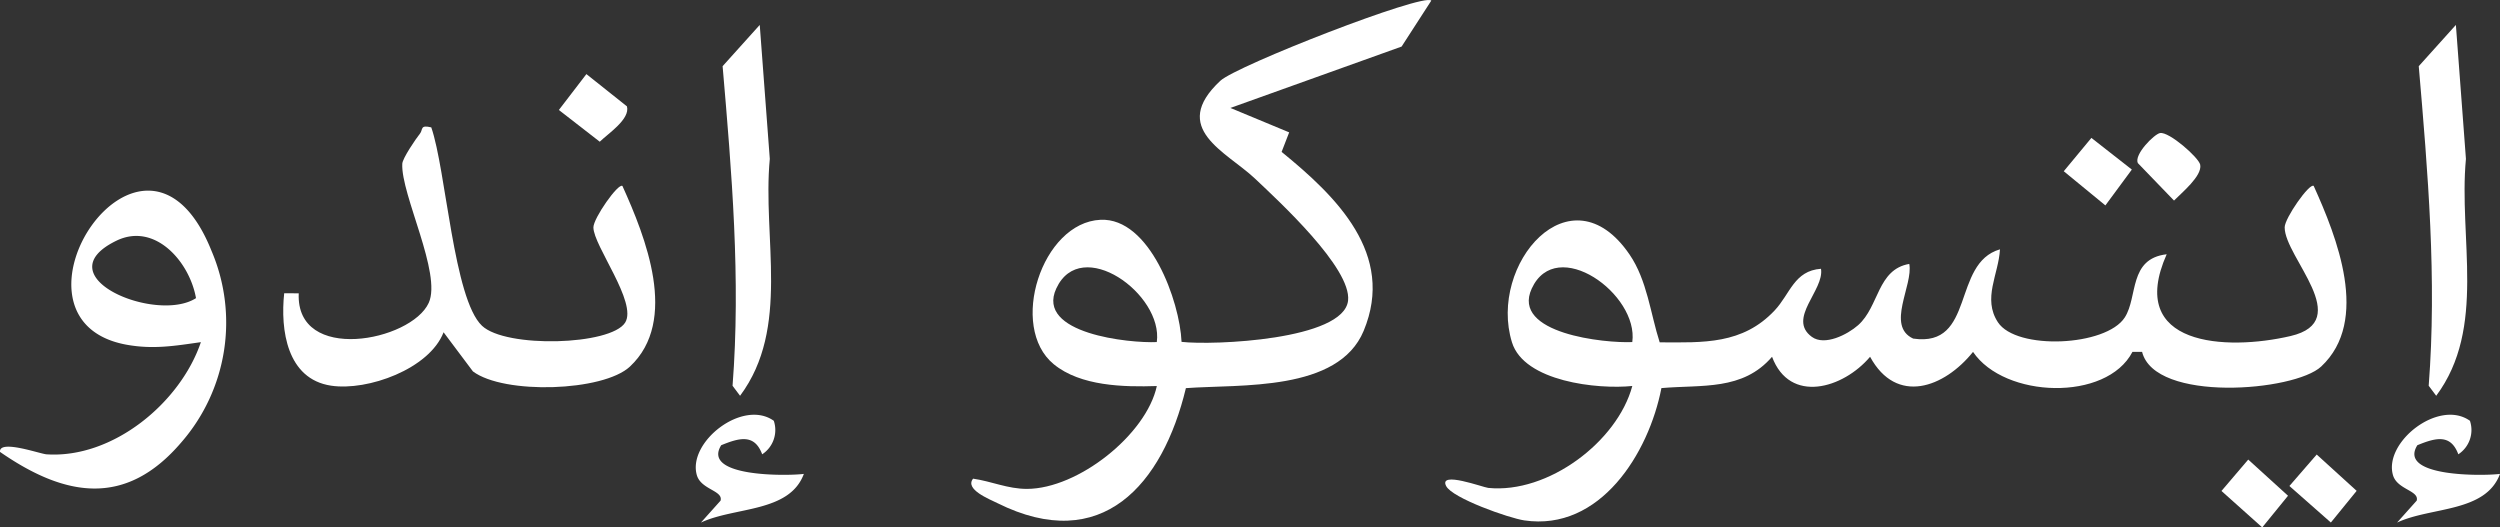 <svg xmlns="http://www.w3.org/2000/svg" xmlns:xlink="http://www.w3.org/1999/xlink" width="299.947" height="63.28" viewBox="0 0 299.947 63.28">
  <rect x="0" y="0" width="299.947" height="63.28" fill="#333333" stroke="none"/>
  <defs>
    <clipPath id="clip-path">
      <rect id="長方形_551" data-name="長方形 551" width="299.947" height="63.28" fill="#fff"/>
    </clipPath>
  </defs>
  <g id="グループ_420" data-name="グループ 420" transform="translate(0 0)">
    <g id="グループ_419" data-name="グループ 419" transform="translate(0 0)" clip-path="url(#clip-path)">
      <path id="パス_1736" data-name="パス 1736" d="M154.362,29.026h-1.154c-3.112,5.984-15.351,5.58-19.127,0-3.448,4.291-9.178,6.423-12.351.586-3.232,3.821-9.631,5.7-11.763,0-3.514,4.093-8.423,3.333-13.273,3.757-1.517,7.832-7.364,17.218-16.458,15.873-1.811-.267-8.648-2.666-9.376-4.132-.912-1.833,4.453.174,5.056.235,7.178.723,15.493-5.551,17.287-12.229-4.144.429-12.981-.515-14.439-5.239-2.875-9.317,7.011-20.931,14.111-10.53,2.112,3.093,2.5,7.065,3.612,10.533,5.266.029,9.947.257,13.79-3.825,1.872-1.99,2.338-4.771,5.565-5,.419,2.581-4.1,5.97-1.1,8.168,1.537,1.125,4.276-.274,5.551-1.4,2.539-2.242,2.284-6.685,6.141-7.352.49,2.563-2.826,7.433.466,8.959,7.494,1.093,4.6-9.033,10.415-10.709-.167,3.022-2.115,5.891-.25,8.746,2.213,3.392,12.986,2.911,15.226-.578,1.593-2.485.434-7.036,5.026-7.577-4.9,11.033,7.119,11.618,14.863,9.812,7.766-1.813-.713-9.428-.708-13.042,0-1.1,2.978-5.352,3.482-4.97,2.75,6.085,6.8,16.157.9,21.671-3.21,3-19.965,4.355-21.49-1.764M93.2,27.847c.789-5.761-9.1-12.849-12.064-6.421C78.638,26.85,89.967,28,93.2,27.847" transform="translate(102.64 13.194)" fill="#fff"/>
      <path id="パス_1737" data-name="パス 1737" d="M102.749.068,99.183,5.587,78.642,12.951l7.053,2.929-.907,2.343c6.565,5.345,13.677,12.256,9.844,21.472-3.049,7.332-14.79,6.391-21.328,6.872C70.518,58.146,63.21,66.591,50.7,60.369c-.993-.493-3.963-1.659-2.929-2.941,2.22.319,4.154,1.23,6.462,1.228,6.134-.012,14.321-6.509,15.584-12.341-3.985.132-9.153.02-12.368-2.617C52,39.229,56.013,26.687,63.063,26.369c5.916-.27,9.513,9.785,9.719,14.647,3.769.436,19.473-.221,19.98-4.96.417-3.894-8.3-11.917-11.175-14.633-3.428-3.232-10.288-6-4.156-11.729C79.377,7.876,101.756-.855,102.749.068M69.812,41.04c.789-5.761-9.1-12.849-12.064-6.421-2.5,5.423,8.83,6.577,12.064,6.421" transform="translate(68.979 0.001)" fill="#fff"/>
      <path id="パス_1738" data-name="パス 1738" d="M31.625,6.294c1.767,5.073,2.671,20.575,6.085,23.8,2.867,2.713,15.456,2.353,17.174-.38,1.5-2.392-3.811-9.234-3.808-11.425,0-1.1,2.98-5.352,3.482-4.97,2.752,6.085,6.8,16.157.9,21.671-3.205,2.995-15.1,3.384-18.838.578l-3.519-4.693c-1.7,4.4-9.114,7.07-13.5,6.406-5.3-.8-6.095-6.69-5.624-11.089l1.745.01c-.37,8.45,13.476,5.766,15.593,1.152,1.605-3.5-3.357-13.035-3.169-16.7.034-.664,1.608-2.968,2.127-3.622.375-.471-.02-1.076,1.343-.743" transform="translate(20.12 8.992)" fill="#fff"/>
      <path id="パス_1739" data-name="パス 1739" d="M24.1,27.511c-3.112.444-5.671.882-8.852.319C-1.394,24.879,17.265-3.759,25.384,16.574a21.886,21.886,0,0,1-3.617,22.945C15.113,47.334,7.859,46.129,0,40.678c-.137-1.539,4.806.24,5.587.292,7.955.524,16.052-6.185,18.515-13.459m-.586-5.281c-.769-4.372-4.936-9.146-9.572-6.879-8.756,4.279,4.8,9.95,9.572,6.879" transform="translate(0 13.54)" fill="#fff"/>
      <path id="パス_1740" data-name="パス 1740" d="M37.474,45.712l-.9-1.2c.995-12.8-.1-25.614-1.193-38.343l4.455-4.95,1.206,16.074c-.9,9.494,2.5,20.264-3.563,28.417" transform="translate(51.317 1.772)" fill="#fff"/>
      <path id="パス_1741" data-name="パス 1741" d="M120.514,45.712l-.9-1.2c.995-12.8-.1-25.614-1.193-38.343l4.455-4.95,1.206,16.074c-.9,9.494,2.5,20.264-3.563,28.417" transform="translate(171.778 1.772)" fill="#fff"/>
      <path id="パス_1742" data-name="パス 1742" d="M43.426,21.03a3.481,3.481,0,0,1-1.394,4.021c-.924-2.5-2.774-1.965-4.914-1.091-2.4,3.845,7.962,3.7,9.915,3.441-1.73,4.676-8.3,3.931-12.351,5.842L37.04,30.61c.333-1.216-2.338-1.311-2.845-3.053-1.147-3.946,5.489-9.19,9.232-6.526" transform="translate(49.413 29.456)" fill="#fff"/>
      <path id="パス_1743" data-name="パス 1743" d="M126.466,21.03a3.481,3.481,0,0,1-1.394,4.021c-.924-2.5-2.774-1.965-4.914-1.091-2.4,3.845,7.962,3.7,9.915,3.441-1.73,4.676-8.3,3.931-12.351,5.842l2.357-2.634c.333-1.216-2.338-1.311-2.845-3.053-1.147-3.946,5.489-9.19,9.232-6.526" transform="translate(169.874 29.456)" fill="#fff"/>
      <path id="パス_1744" data-name="パス 1744" d="M30.664,3.627,35.529,7.5c.409,1.529-2.25,3.252-3.262,4.242L27.361,7.933Z" transform="translate(39.691 5.262)" fill="#fff"/>
      <path id="パス_1745" data-name="パス 1745" d="M101.038,10.749l3.316-4,4.852,3.8-3.174,4.3Z" transform="translate(146.569 9.796)" fill="#fff"/>
      <path id="パス_1746" data-name="パス 1746" d="M107.365,6.52c1.071-.208,4.656,2.943,4.823,3.8.262,1.34-2.242,3.375-3.144,4.3L104.7,10.117c-.463-1.022,1.958-3.463,2.669-3.6" transform="translate(151.791 9.444)" fill="#fff"/>
      <path id="パス_1747" data-name="パス 1747" d="M111.97,22.5l4.774,4.34-3.093,3.8-4.891-4.374Z" transform="translate(157.77 32.639)" fill="#fff"/>
      <path id="パス_1748" data-name="パス 1748" d="M115.36,22.253l4.793,4.357-3.093,3.8-4.975-4.382Z" transform="translate(162.595 32.281)" fill="#fff"/>
    </g>
  </g>
</svg>
